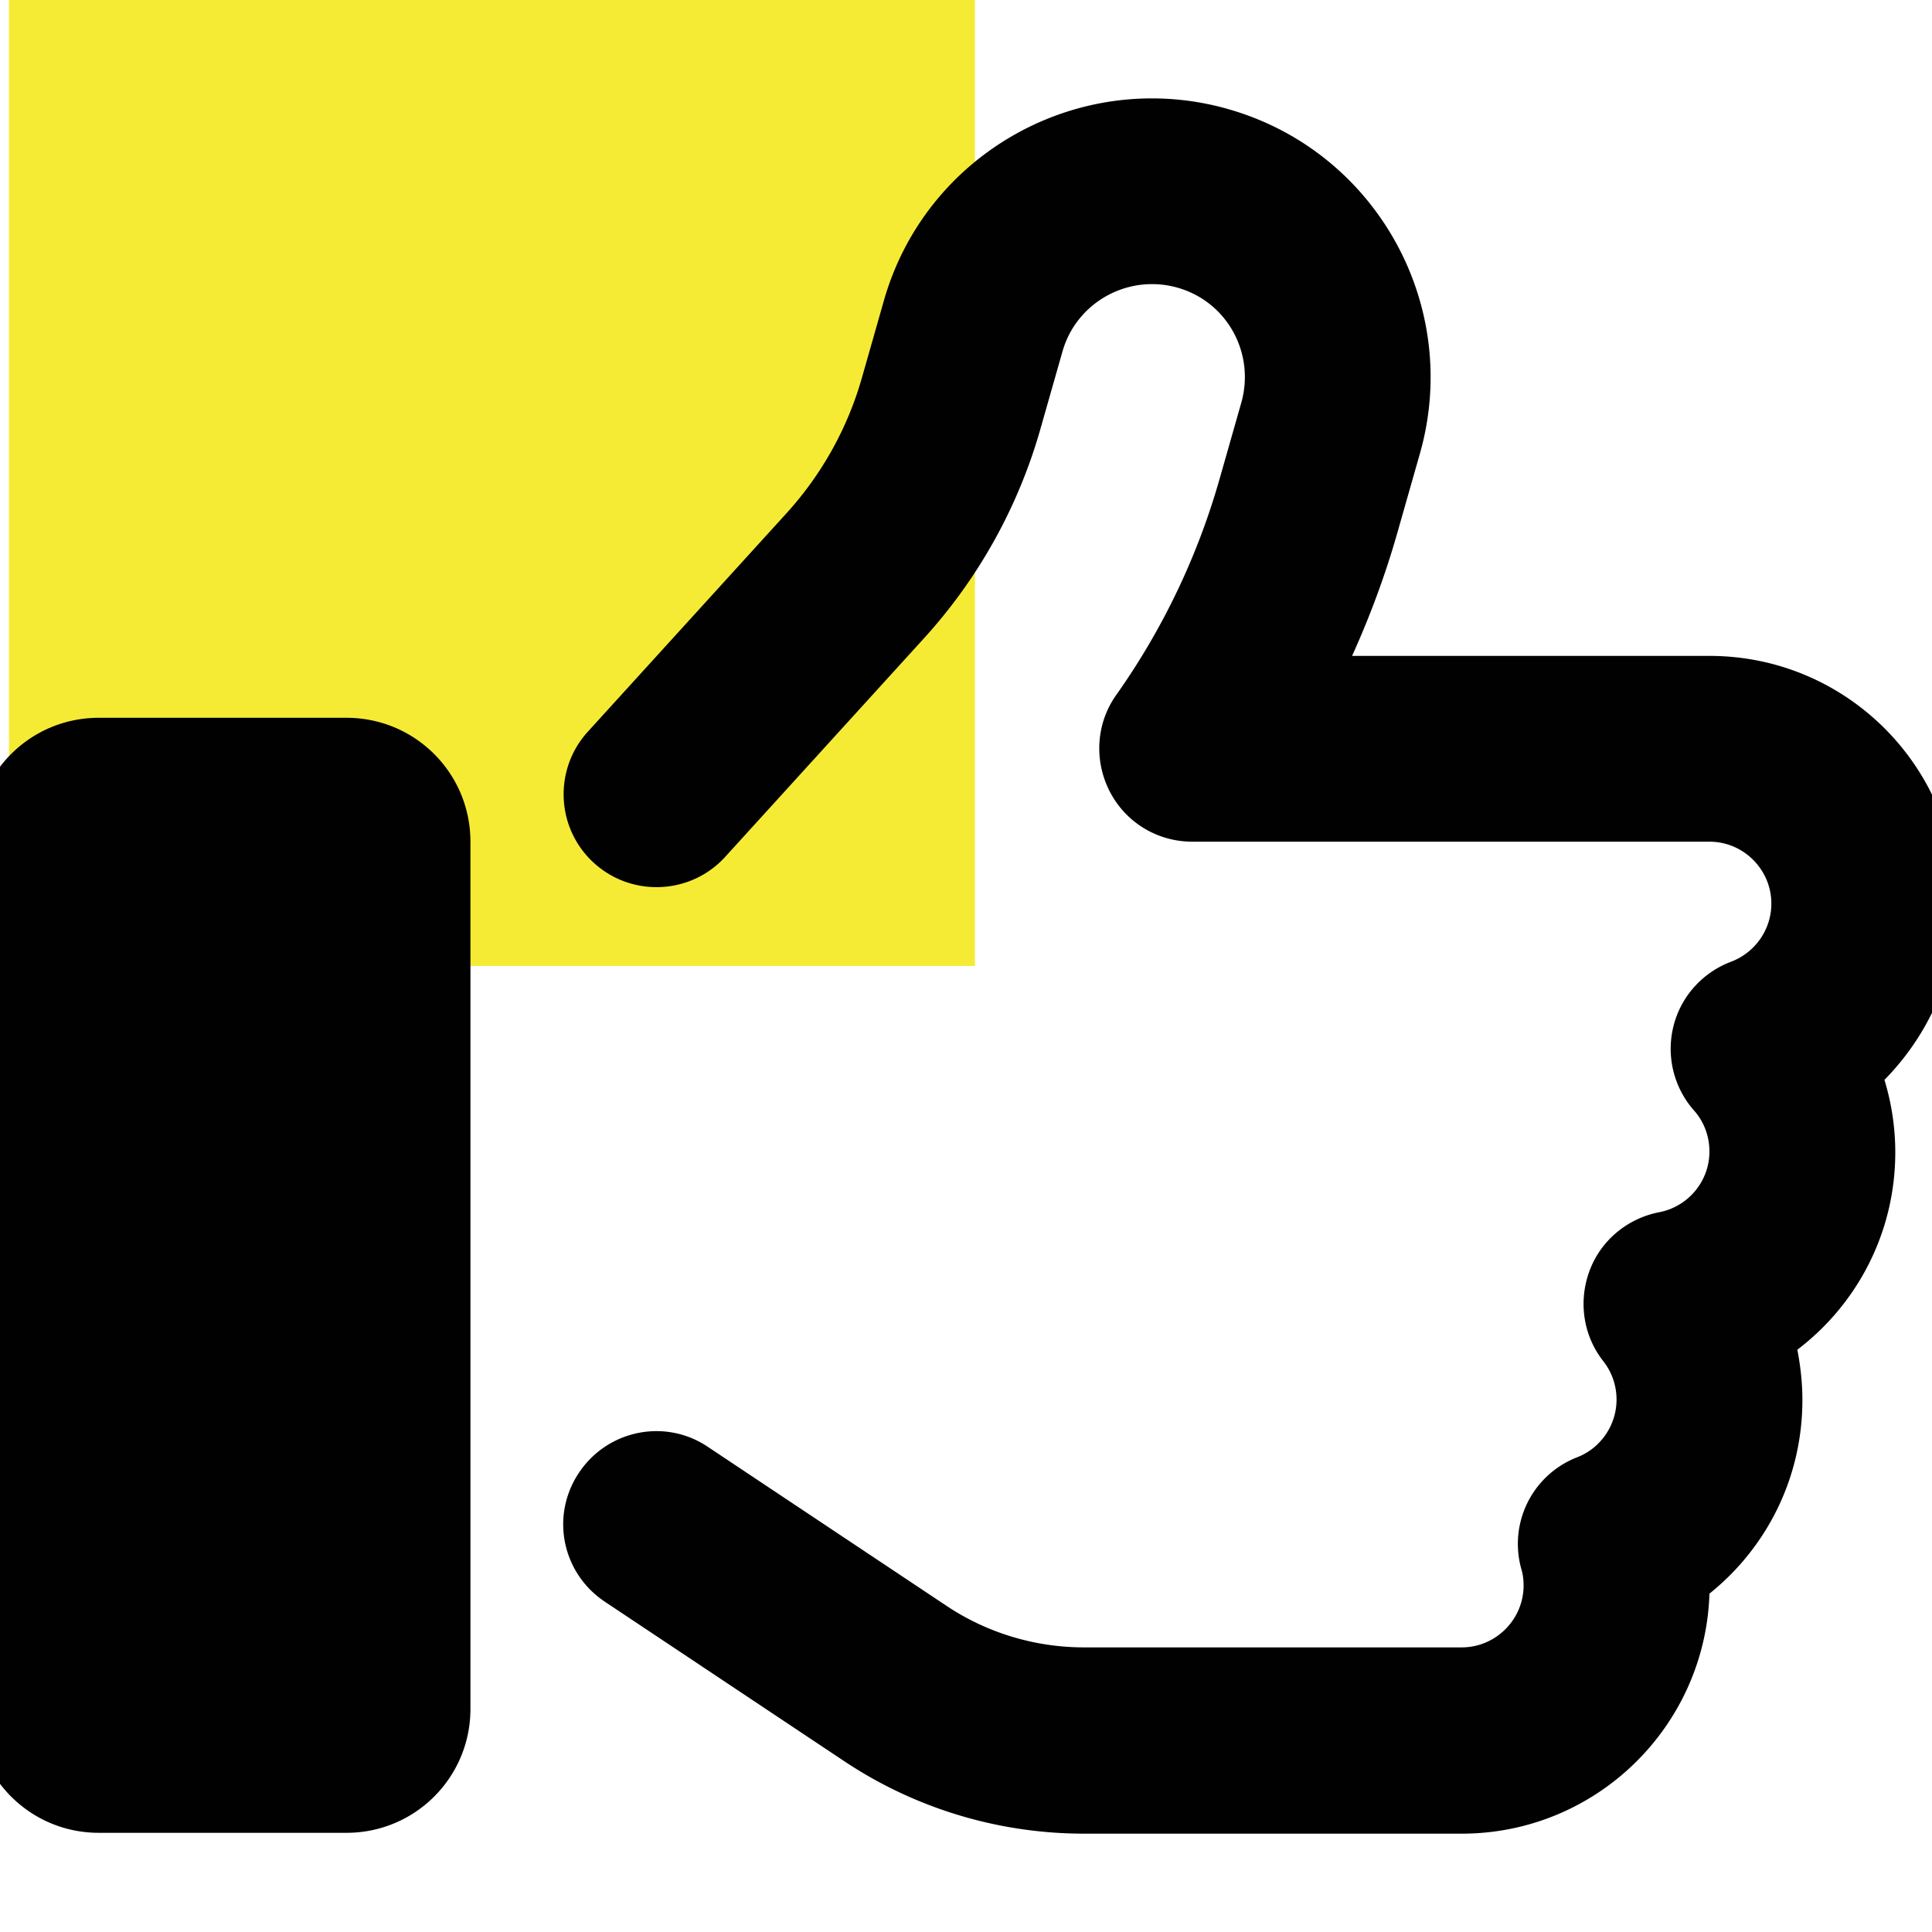 <svg xmlns="http://www.w3.org/2000/svg" viewBox="0 0 432 432"><path fill="#f5eb35" d="M2 0h216v216H2z"/><path fill="#010101" d="M274.7 24.41c-33.07-9.44-67.61 9.7-77.05 42.77l-4.93 17.31c-3.2 11.25-9 21.64-16.88 30.3l-44.41 48.83c-7.7 8.48-7.1 21.64 1.39 29.35 8.48 7.7 21.64 7.1 29.35-1.39l44.41-48.83a117.04 117.04 0 0 0 26.06-46.84l4.93-17.31c3.12-10.99 14.63-17.4 25.71-14.28 11.08 3.12 17.4 14.63 14.28 25.71l-4.93 17.31a158.835 158.835 0 0 1-23.03 48.05c-4.5 6.32-5.02 14.63-1.47 21.56s10.65 11.25 18.44 11.25h115.66c7.62 0 13.85 6.23 13.85 13.85 0 5.89-3.72 10.99-9 12.99-6.41 2.42-11.25 7.79-12.9 14.46s.09 13.68 4.59 18.79c2.16 2.42 3.46 5.63 3.46 9.18 0 6.75-4.85 12.38-11.25 13.59-7.1 1.39-13.07 6.32-15.58 13.16s-1.39 14.46 3.12 20.17c1.82 2.34 2.94 5.28 2.94 8.57 0 5.8-3.64 10.91-8.83 12.9a20.772 20.772 0 0 0-12.47 24.93c.35 1.13.52 2.42.52 3.72 0 7.62-6.23 13.85-13.85 13.85h-84.41c-10.91 0-21.64-3.2-30.73-9.26l-53.41-35.58c-9.52-6.41-22.42-3.81-28.83 5.8-6.41 9.61-3.81 22.42 5.8 28.83l53.41 35.58c15.93 10.65 34.63 16.28 53.76 16.28h84.41c30.04 0 54.45-23.89 55.41-53.67 12.64-10.13 20.78-25.71 20.78-43.29 0-3.9-.43-7.62-1.13-11.25 13.33-10.13 21.9-26.14 21.9-44.15 0-5.63-.87-11.08-2.42-16.19 10.04-10.22 16.28-24.07 16.28-39.39 0-30.56-24.76-55.41-55.41-55.41h-79.91c4.07-9 7.53-18.35 10.22-27.88l4.93-17.31c9.44-33.07-9.7-67.61-42.77-77.05zM22.08 160.5c-15.32 0-27.7 12.38-27.7 27.7v193.92c0 15.32 12.38 27.7 27.7 27.7h55.41c15.32 0 27.7-12.38 27.7-27.7V188.2c0-15.32-12.38-27.7-27.7-27.7H22.08z"/></svg>